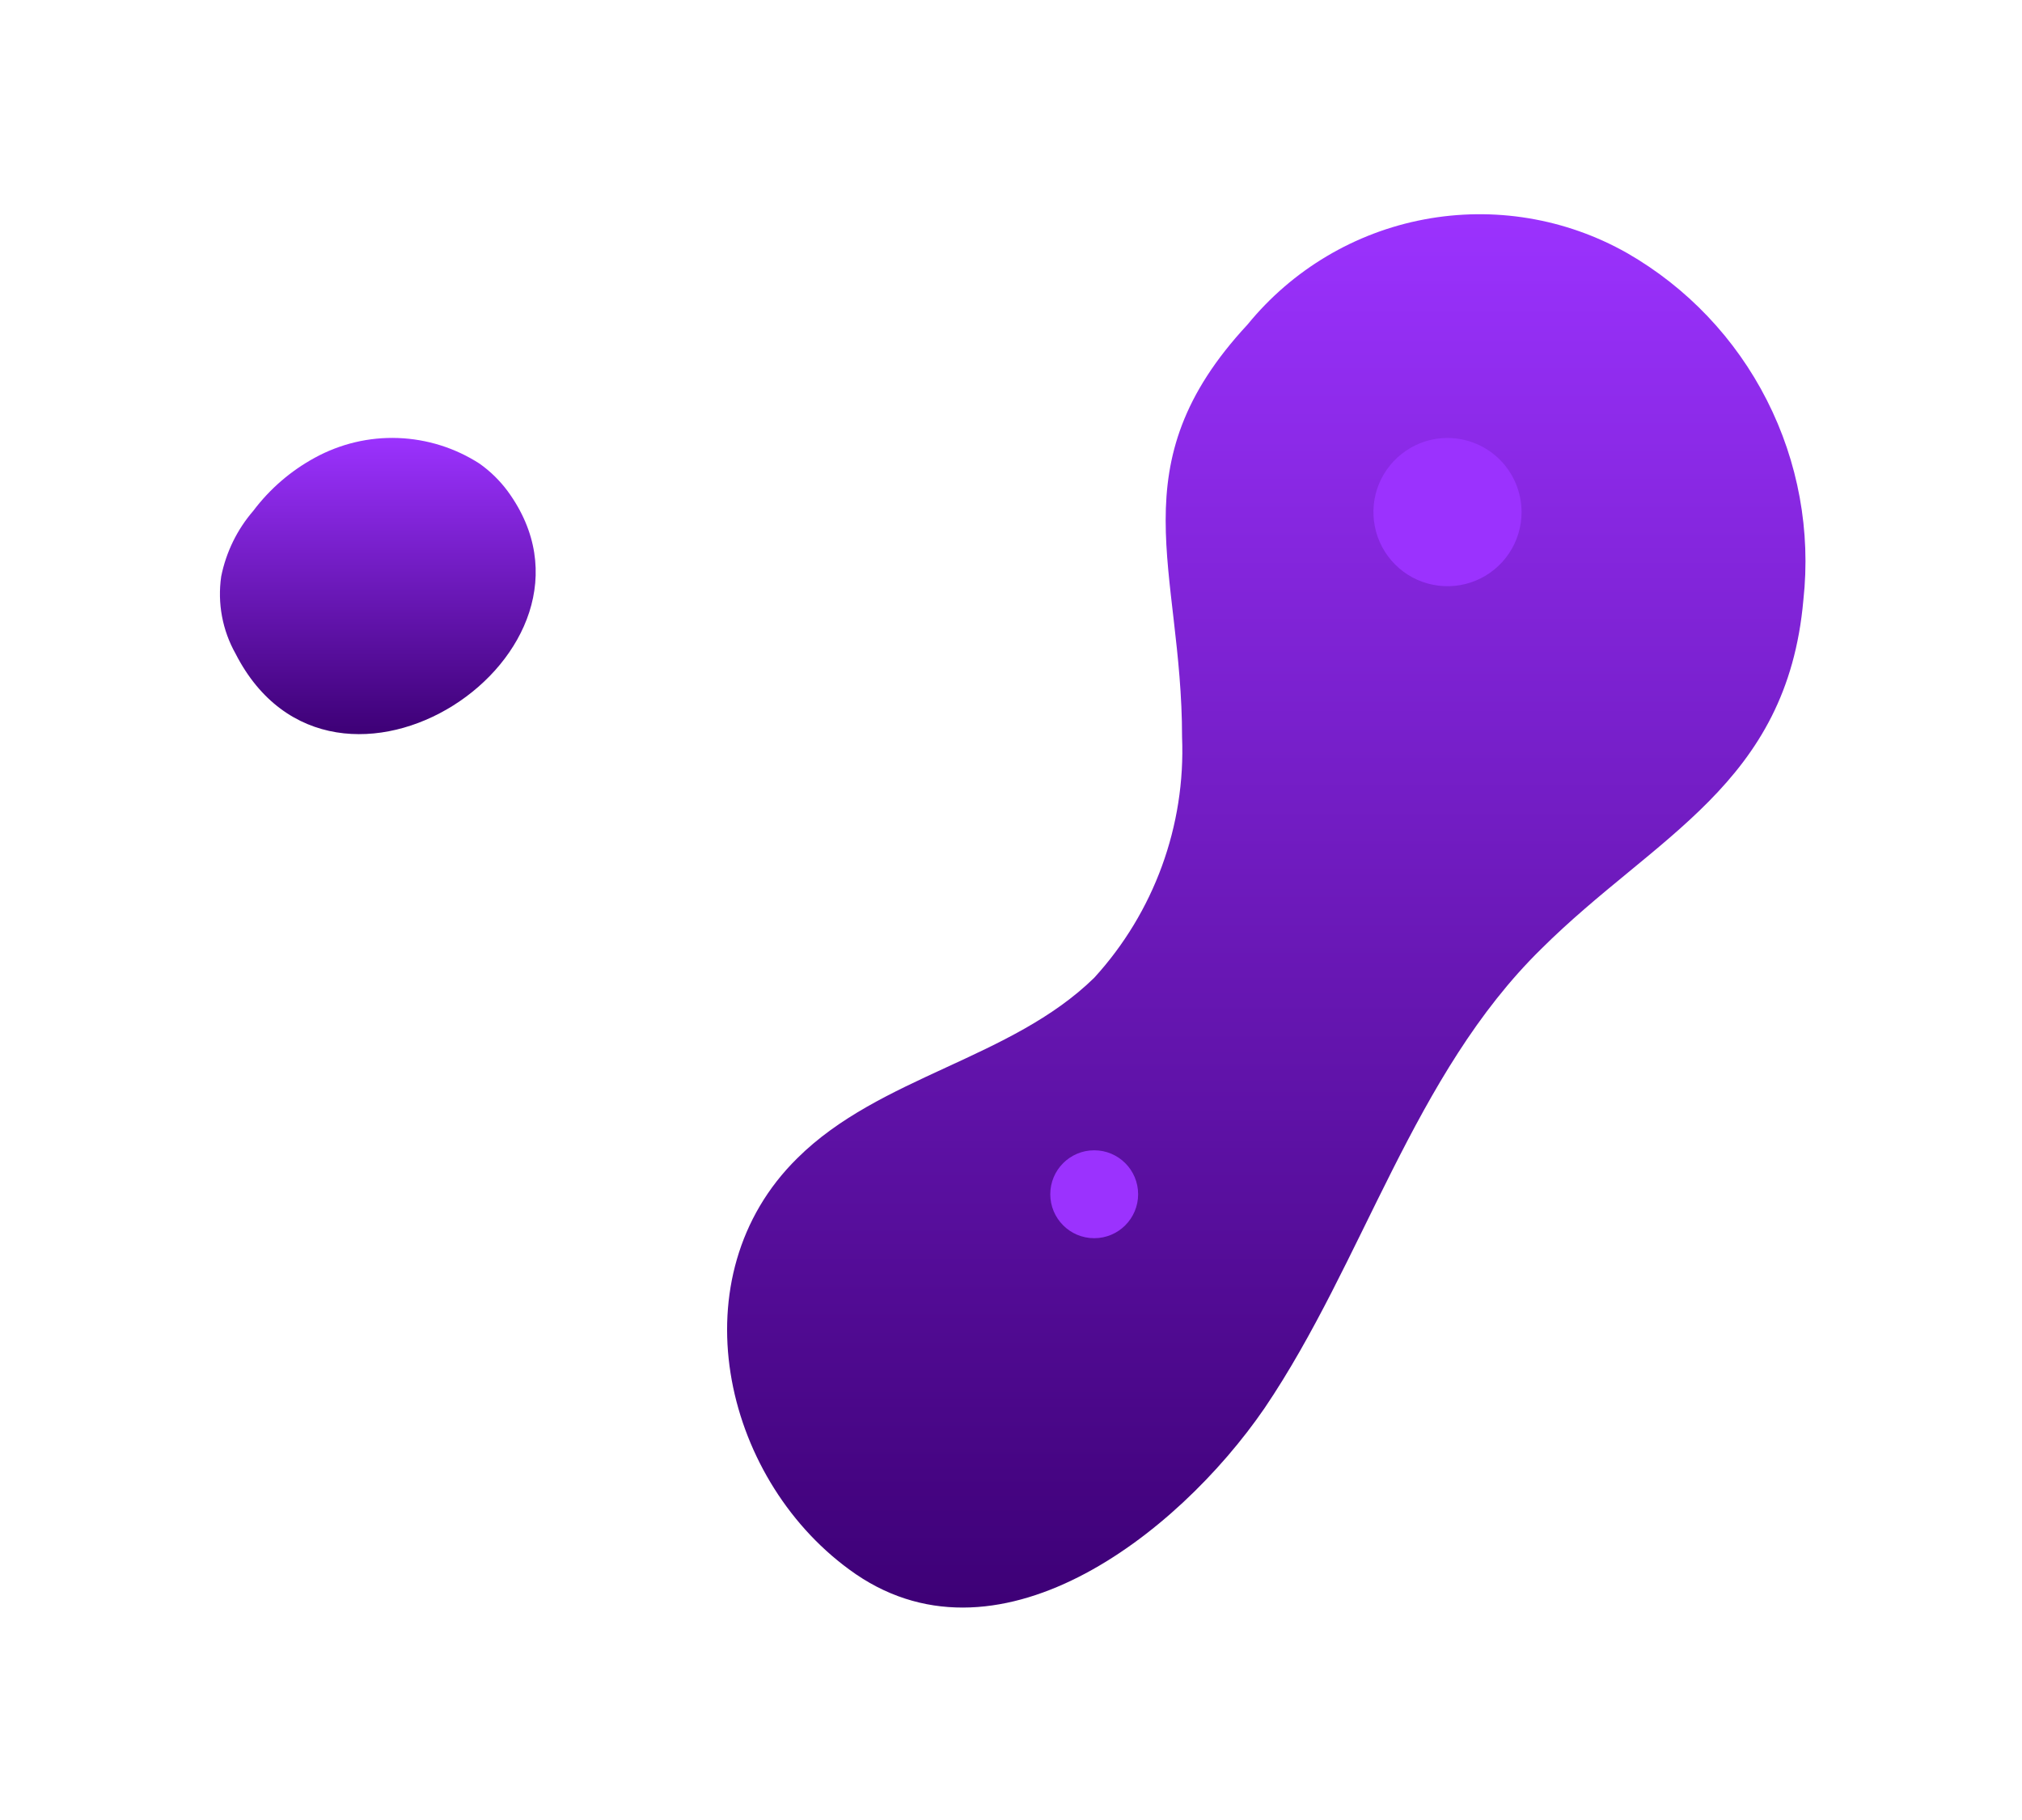 <?xml version="1.0" encoding="UTF-8"?> <svg xmlns="http://www.w3.org/2000/svg" width="40" height="36" viewBox="0 0 40 36" fill="none"> <g filter="url(#filter0_d)"> <path d="M32.187 5.005C30.97 4.316 29.549 4.081 28.175 4.34C26.802 4.598 25.564 5.335 24.68 6.419C22.087 9.208 23.384 11.245 23.384 14.579C23.455 16.334 22.83 18.045 21.646 19.341C20 20.95 17.406 21.287 15.773 22.909C13.4 25.244 14.282 29.201 16.797 31.043C19.675 33.171 23.28 30.382 25.017 27.852C26.975 24.959 27.96 21.248 30.489 18.77C32.745 16.526 35.351 15.527 35.675 11.868C35.824 10.508 35.573 9.135 34.953 7.916C34.334 6.697 33.373 5.685 32.187 5.005Z" fill="url(#paint0_linear)"></path> </g> <g filter="url(#filter1_d)"> <path d="M10.042 9.714C9.886 9.504 9.698 9.32 9.484 9.169C9.002 8.859 8.446 8.685 7.873 8.664C7.3 8.643 6.733 8.778 6.23 9.053C5.753 9.312 5.338 9.67 5.011 10.104C4.691 10.474 4.473 10.921 4.376 11.401C4.299 11.929 4.399 12.467 4.661 12.932C6.606 16.733 12.401 12.932 10.042 9.714Z" fill="url(#paint1_linear)"></path> </g> <path d="M21.646 24.492C22.126 24.492 22.515 24.102 22.515 23.622C22.515 23.142 22.126 22.753 21.646 22.753C21.166 22.753 20.777 23.142 20.777 23.622C20.777 24.102 21.166 24.492 21.646 24.492Z" fill="#9B32FE"></path> <path d="M30.1 10.13C30.1 10.419 30.014 10.703 29.853 10.944C29.692 11.185 29.463 11.373 29.195 11.484C28.927 11.595 28.633 11.624 28.349 11.567C28.064 11.511 27.803 11.371 27.599 11.166C27.394 10.961 27.254 10.7 27.198 10.415C27.141 10.131 27.17 9.836 27.281 9.568C27.392 9.301 27.58 9.072 27.821 8.911C28.061 8.749 28.345 8.663 28.634 8.663C29.023 8.663 29.396 8.818 29.671 9.093C29.945 9.368 30.1 9.741 30.1 10.13Z" fill="#9B32FE"></path> <defs> <filter id="filter0_d" x="10.383" y="0.237" width="29.333" height="35.561" filterUnits="userSpaceOnUse" color-interpolation-filters="sRGB"> <feFlood flood-opacity="0" result="BackgroundImageFix"></feFlood> <feColorMatrix in="SourceAlpha" type="matrix" values="0 0 0 0 0 0 0 0 0 0 0 0 0 0 0 0 0 0 127 0"></feColorMatrix> <feOffset></feOffset> <feGaussianBlur stdDeviation="2"></feGaussianBlur> <feColorMatrix type="matrix" values="0 0 0 0 0.349 0 0 0 0 0.059 0 0 0 0 0.624 0 0 0 0.8 0"></feColorMatrix> <feBlend mode="normal" in2="BackgroundImageFix" result="effect1_dropShadow"></feBlend> <feBlend mode="normal" in="SourceGraphic" in2="effect1_dropShadow" result="shape"></feBlend> </filter> <filter id="filter1_d" x="0.351" y="4.662" width="14.247" height="13.859" filterUnits="userSpaceOnUse" color-interpolation-filters="sRGB"> <feFlood flood-opacity="0" result="BackgroundImageFix"></feFlood> <feColorMatrix in="SourceAlpha" type="matrix" values="0 0 0 0 0 0 0 0 0 0 0 0 0 0 0 0 0 0 127 0"></feColorMatrix> <feOffset></feOffset> <feGaussianBlur stdDeviation="2"></feGaussianBlur> <feColorMatrix type="matrix" values="0 0 0 0 0.349 0 0 0 0 0.059 0 0 0 0 0.624 0 0 0 0.8 0"></feColorMatrix> <feBlend mode="normal" in2="BackgroundImageFix" result="effect1_dropShadow"></feBlend> <feBlend mode="normal" in="SourceGraphic" in2="effect1_dropShadow" result="shape"></feBlend> </filter> <linearGradient id="paint0_linear" x1="25.05" y1="4.237" x2="25.05" y2="31.798" gradientUnits="userSpaceOnUse"> <stop stop-color="#9B32FE"></stop> <stop offset="1" stop-color="#3D0076"></stop> </linearGradient> <linearGradient id="paint1_linear" x1="7.474" y1="8.662" x2="7.474" y2="14.521" gradientUnits="userSpaceOnUse"> <stop stop-color="#9B32FE"></stop> <stop offset="1" stop-color="#3D0076"></stop> </linearGradient> </defs> </svg> 